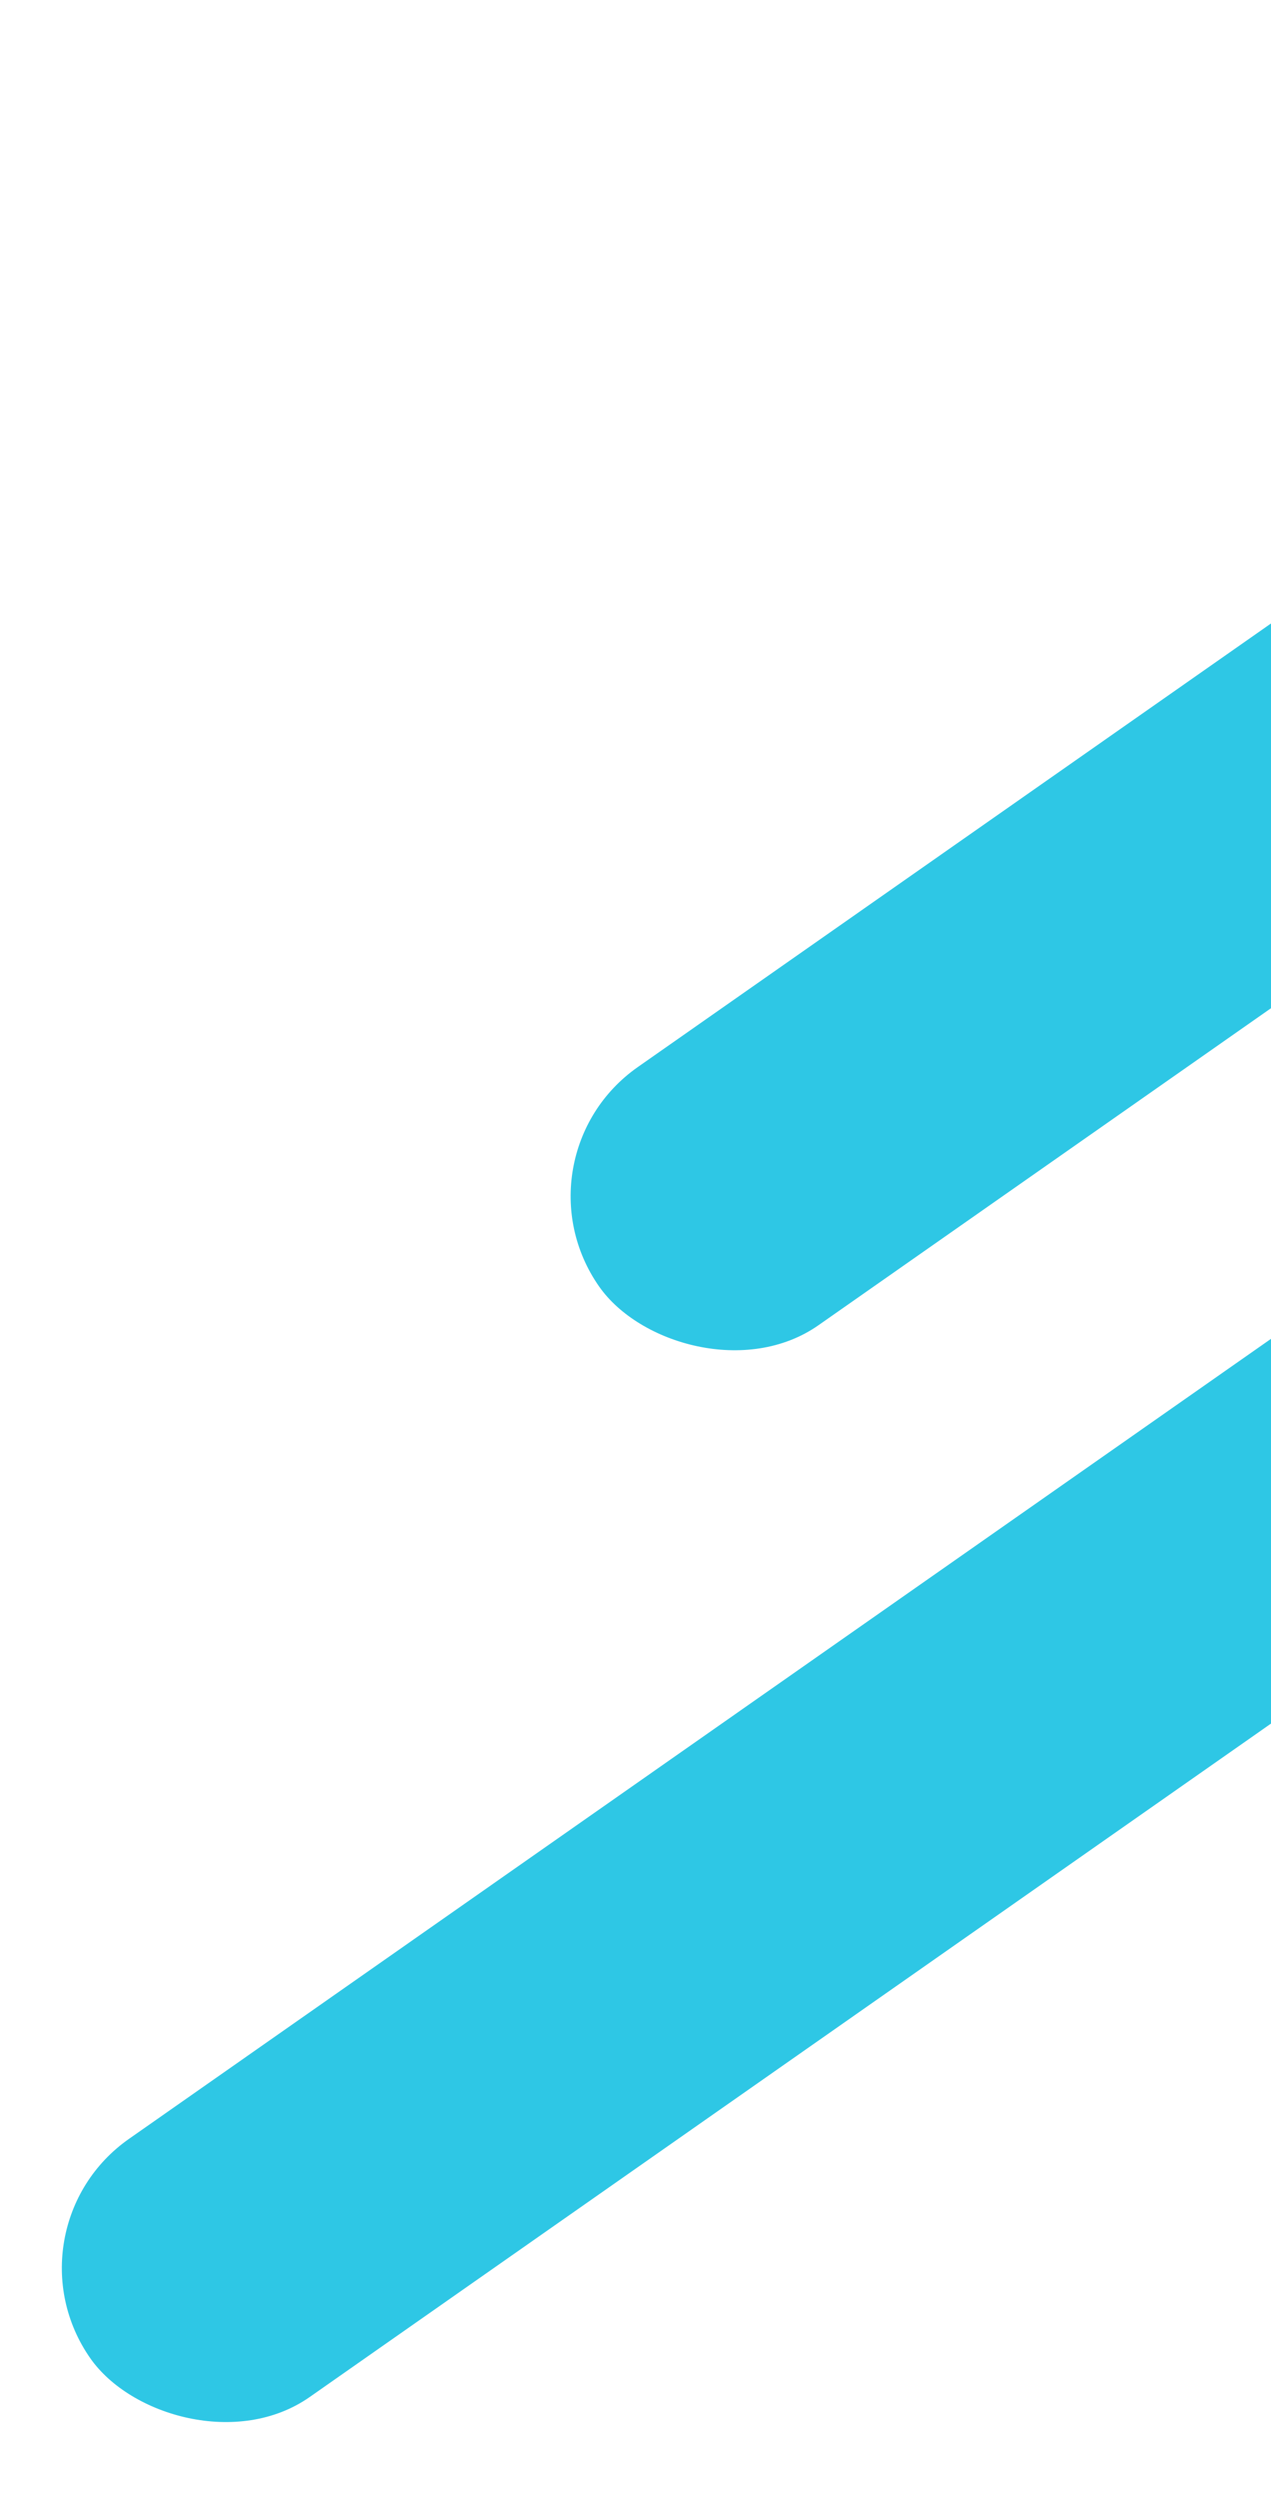 <svg width="59" height="116" viewBox="0 0 59 116" fill="none" xmlns="http://www.w3.org/2000/svg">
<rect x="23.618" y="53.702" width="93.627" height="14.623" rx="7.312" transform="rotate(-35 23.618 53.702)" fill="#2EC7E5"/>
<rect y="103.431" width="93.627" height="14.623" rx="7.312" transform="rotate(-35 0 103.431)" fill="#2EC7E5"/>
</svg>
